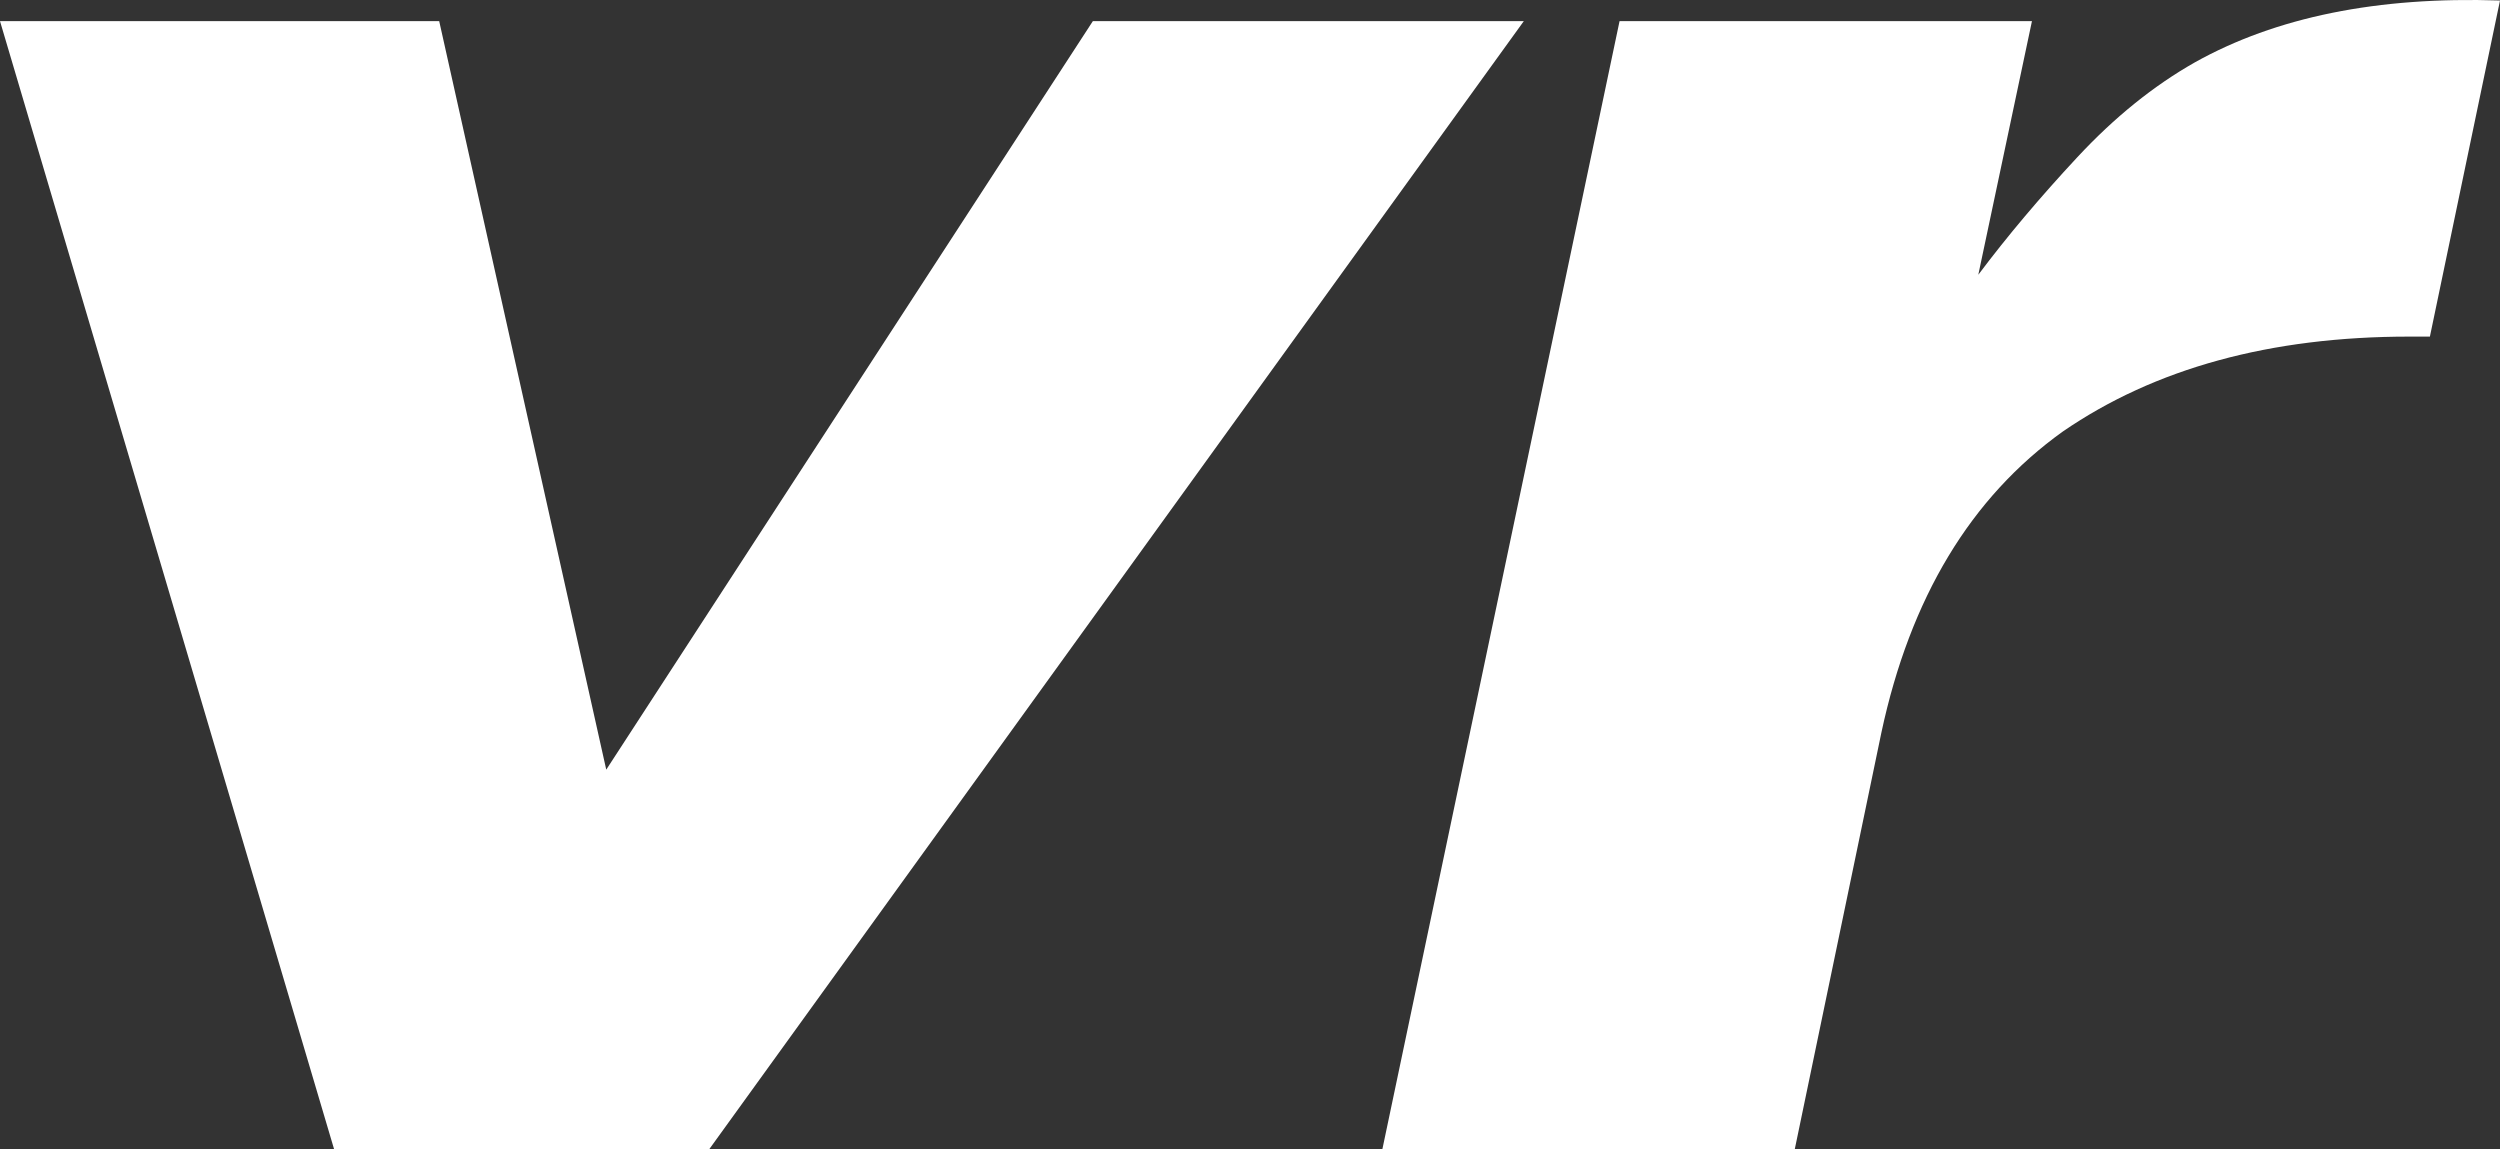 <?xml version="1.0" encoding="UTF-8"?> <svg xmlns="http://www.w3.org/2000/svg" xmlns:xlink="http://www.w3.org/1999/xlink" width="50px" height="22.981px" viewBox="0 0 50 22.981" version="1.1"><rect x="0" y="0" width="50" height="22.981" fill="#333333" stroke="none"/><title>vr</title><g id="Page-1" stroke="none" stroke-width="1" fill="none" fill-rule="evenodd"><g id="vr" fill="#FFFFFF" fill-rule="nonzero"><polygon id="Path" points="14.187 22.981 6.681 22.981 0 0.423 8.784 0.423 12.125 15.393 21.857 0.423 30.476 0.423"></polygon><path d="M48.185,6.732 C45.409,6.732 43.099,7.365 41.257,8.63 C39.415,9.949 38.205,11.956 37.628,14.651 L35.896,22.981 L27.648,22.981 L32.391,0.423 L40.639,0.423 L39.566,5.495 C40.144,4.725 40.804,3.942 41.546,3.145 C42.288,2.347 43.072,1.715 43.896,1.248 C45.519,0.34 47.553,-0.072 50,0.01 L48.598,6.732 L48.185,6.732 Z" id="Path"></path></g></g></svg> 